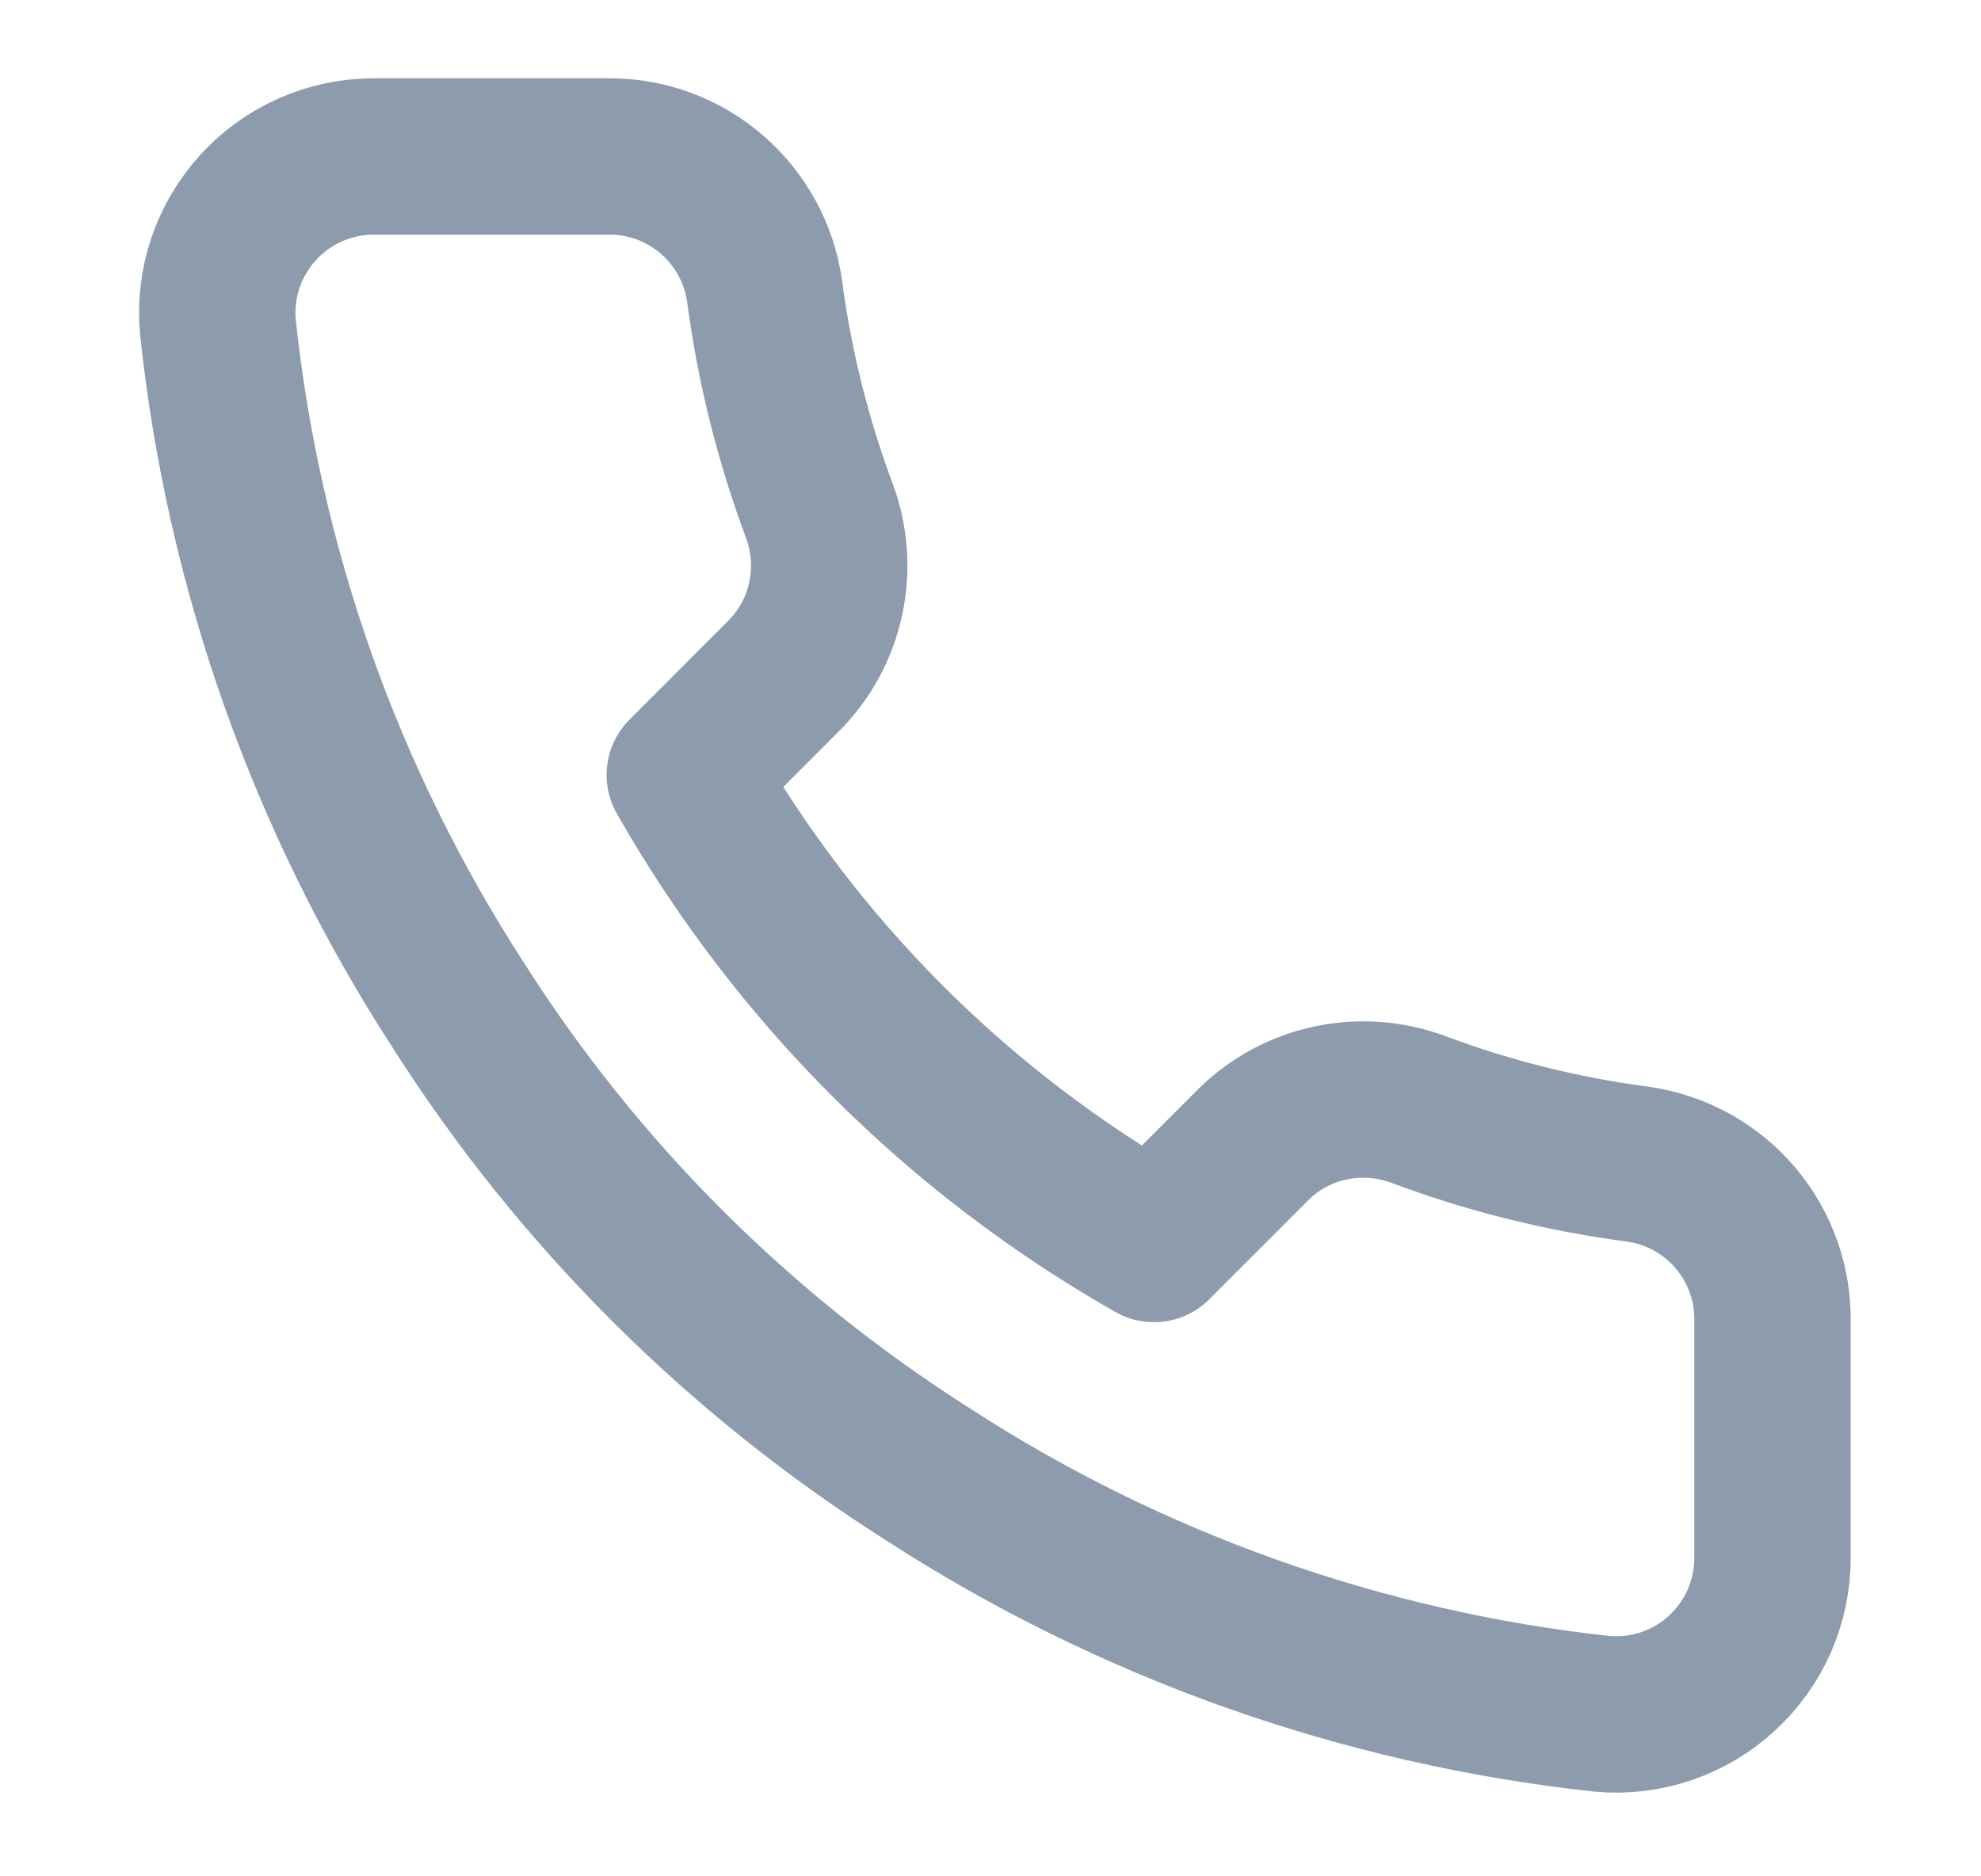 <svg width="19" height="18" viewBox="0 0 19 18" fill="none" xmlns="http://www.w3.org/2000/svg">
<g clip-path="url(#clip0_1360_1156)">
<path d="M17 12.691V14.941C17.001 15.15 16.958 15.357 16.875 15.548C16.791 15.739 16.668 15.911 16.514 16.052C16.36 16.194 16.178 16.301 15.981 16.368C15.783 16.435 15.573 16.46 15.365 16.441C13.057 16.19 10.84 15.402 8.893 14.139C7.08 12.987 5.544 11.451 4.393 9.639C3.125 7.682 2.336 5.454 2.09 3.136C2.071 2.929 2.096 2.72 2.162 2.522C2.229 2.325 2.336 2.144 2.476 1.99C2.617 1.836 2.787 1.713 2.978 1.629C3.168 1.545 3.374 1.501 3.583 1.501L5.833 1.501C6.197 1.497 6.549 1.626 6.825 1.864C7.101 2.101 7.282 2.431 7.333 2.791C7.428 3.511 7.604 4.218 7.858 4.899C7.958 5.167 7.98 5.459 7.92 5.739C7.861 6.02 7.722 6.277 7.52 6.481L6.568 7.434C7.635 9.311 9.19 10.866 11.068 11.934L12.02 10.981C12.224 10.779 12.481 10.64 12.762 10.581C13.042 10.521 13.334 10.543 13.603 10.643C14.283 10.898 14.99 11.074 15.71 11.168C16.074 11.22 16.407 11.403 16.645 11.684C16.883 11.965 17.009 12.323 17 12.691Z" stroke="#8D9CAD" stroke-width="1.5" stroke-linecap="round" stroke-linejoin="round"/>
</g>
<defs>
<clipPath id="clip0_1360_1156">
<rect width="18" height="18" fill="white" transform="translate(0.5 0.001)"/>
</clipPath>
</defs>
</svg>
